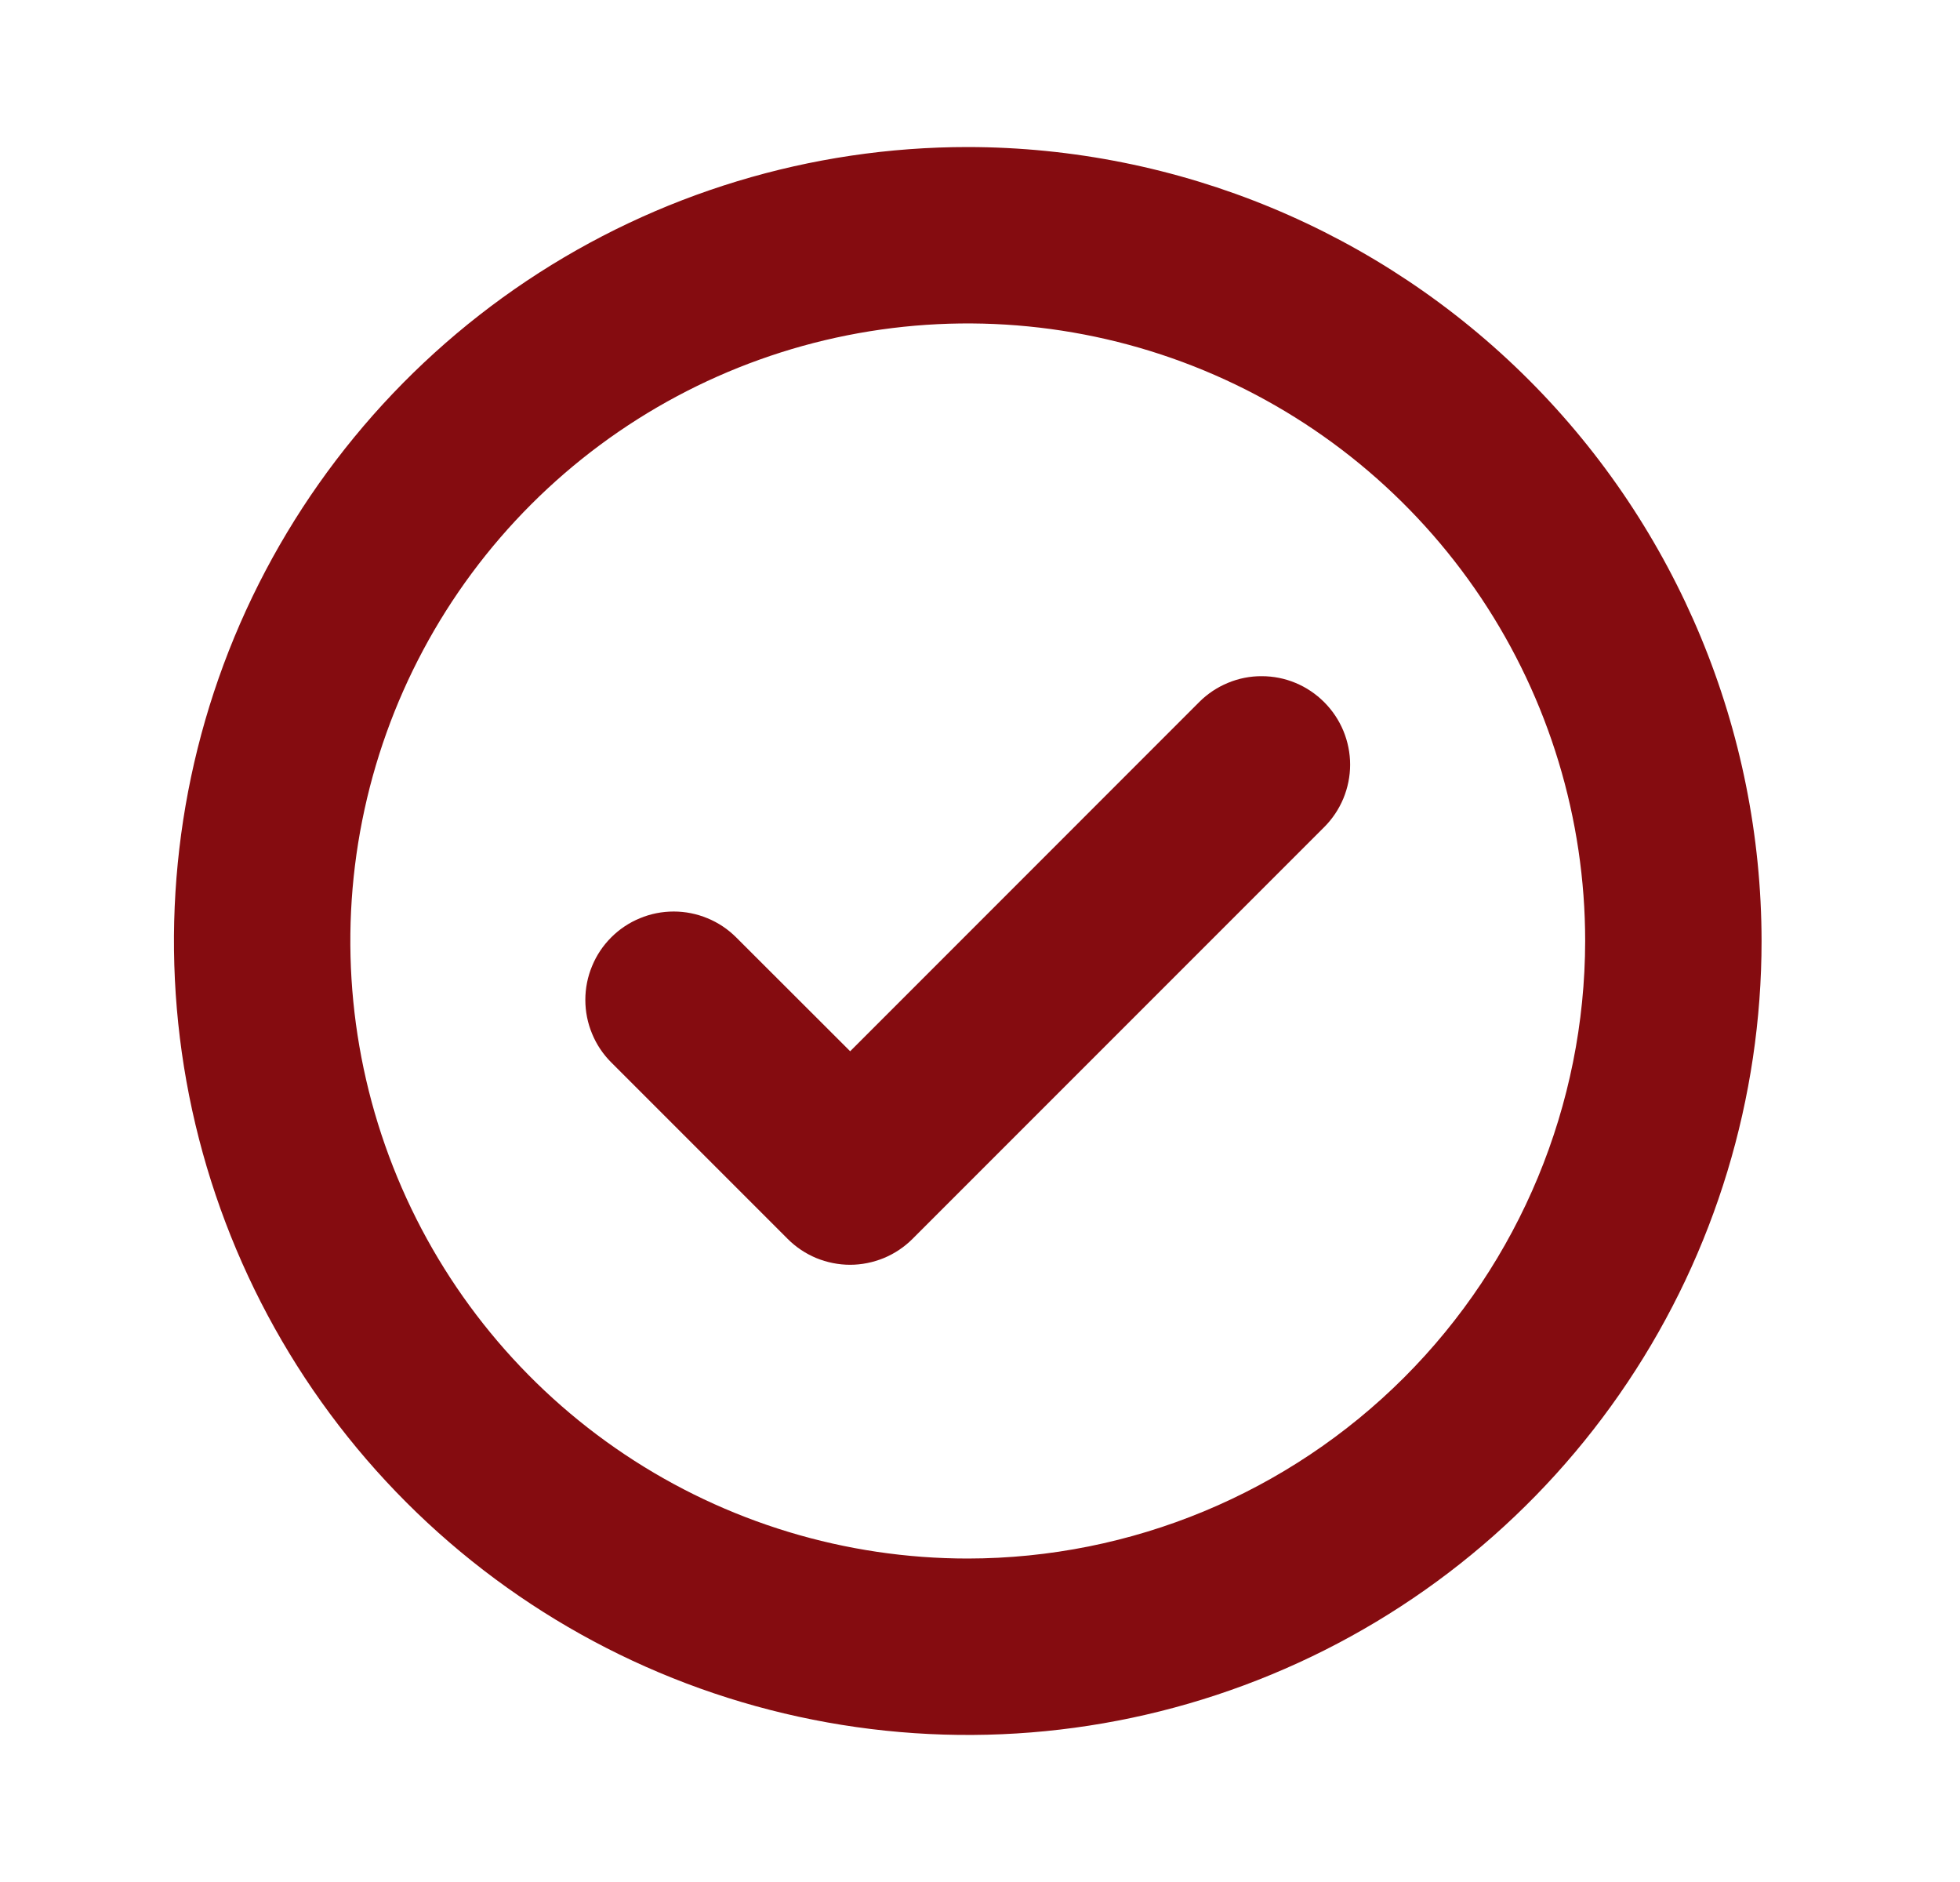 <svg width="25" height="24" viewBox="0 0 25 24" fill="none" xmlns="http://www.w3.org/2000/svg">
<path d="M16.89 8.954C16.995 9.059 17.078 9.183 17.135 9.32C17.191 9.456 17.221 9.603 17.221 9.751C17.221 9.899 17.191 10.046 17.135 10.182C17.078 10.319 16.995 10.443 16.89 10.548L11.64 15.798C11.535 15.903 11.411 15.986 11.274 16.043C11.137 16.099 10.991 16.129 10.843 16.129C10.695 16.129 10.548 16.099 10.411 16.043C10.275 15.986 10.15 15.903 10.046 15.798L7.796 13.548C7.691 13.443 7.608 13.319 7.552 13.182C7.495 13.046 7.466 12.899 7.466 12.751C7.466 12.603 7.495 12.456 7.552 12.32C7.608 12.183 7.691 12.059 7.796 11.954C7.901 11.849 8.025 11.766 8.162 11.71C8.298 11.653 8.445 11.624 8.593 11.624C8.741 11.624 8.887 11.653 9.024 11.71C9.161 11.766 9.285 11.849 9.39 11.954L10.844 13.406L15.298 8.951C15.402 8.847 15.527 8.764 15.663 8.708C15.8 8.651 15.947 8.622 16.094 8.623C16.242 8.623 16.389 8.652 16.525 8.709C16.662 8.766 16.785 8.849 16.89 8.954ZM22.469 12C22.469 14.002 21.875 15.96 20.762 17.625C19.65 19.29 18.069 20.588 16.218 21.354C14.368 22.121 12.332 22.321 10.368 21.93C8.404 21.54 6.6 20.576 5.184 19.16C3.768 17.744 2.804 15.939 2.413 13.975C2.023 12.011 2.223 9.975 2.989 8.125C3.756 6.275 5.054 4.694 6.719 3.581C8.384 2.469 10.341 1.875 12.344 1.875C15.028 1.878 17.602 2.946 19.5 4.844C21.398 6.742 22.466 9.316 22.469 12ZM20.219 12C20.219 10.443 19.757 8.92 18.892 7.625C18.026 6.33 16.796 5.32 15.357 4.724C13.918 4.128 12.335 3.972 10.807 4.276C9.28 4.58 7.877 5.33 6.775 6.432C5.674 7.533 4.924 8.936 4.62 10.464C4.316 11.991 4.472 13.575 5.068 15.014C5.664 16.453 6.674 17.683 7.969 18.548C9.264 19.413 10.786 19.875 12.344 19.875C14.432 19.873 16.433 19.042 17.91 17.566C19.386 16.09 20.216 14.088 20.219 12Z" fill="#850C10"/>
</svg>
